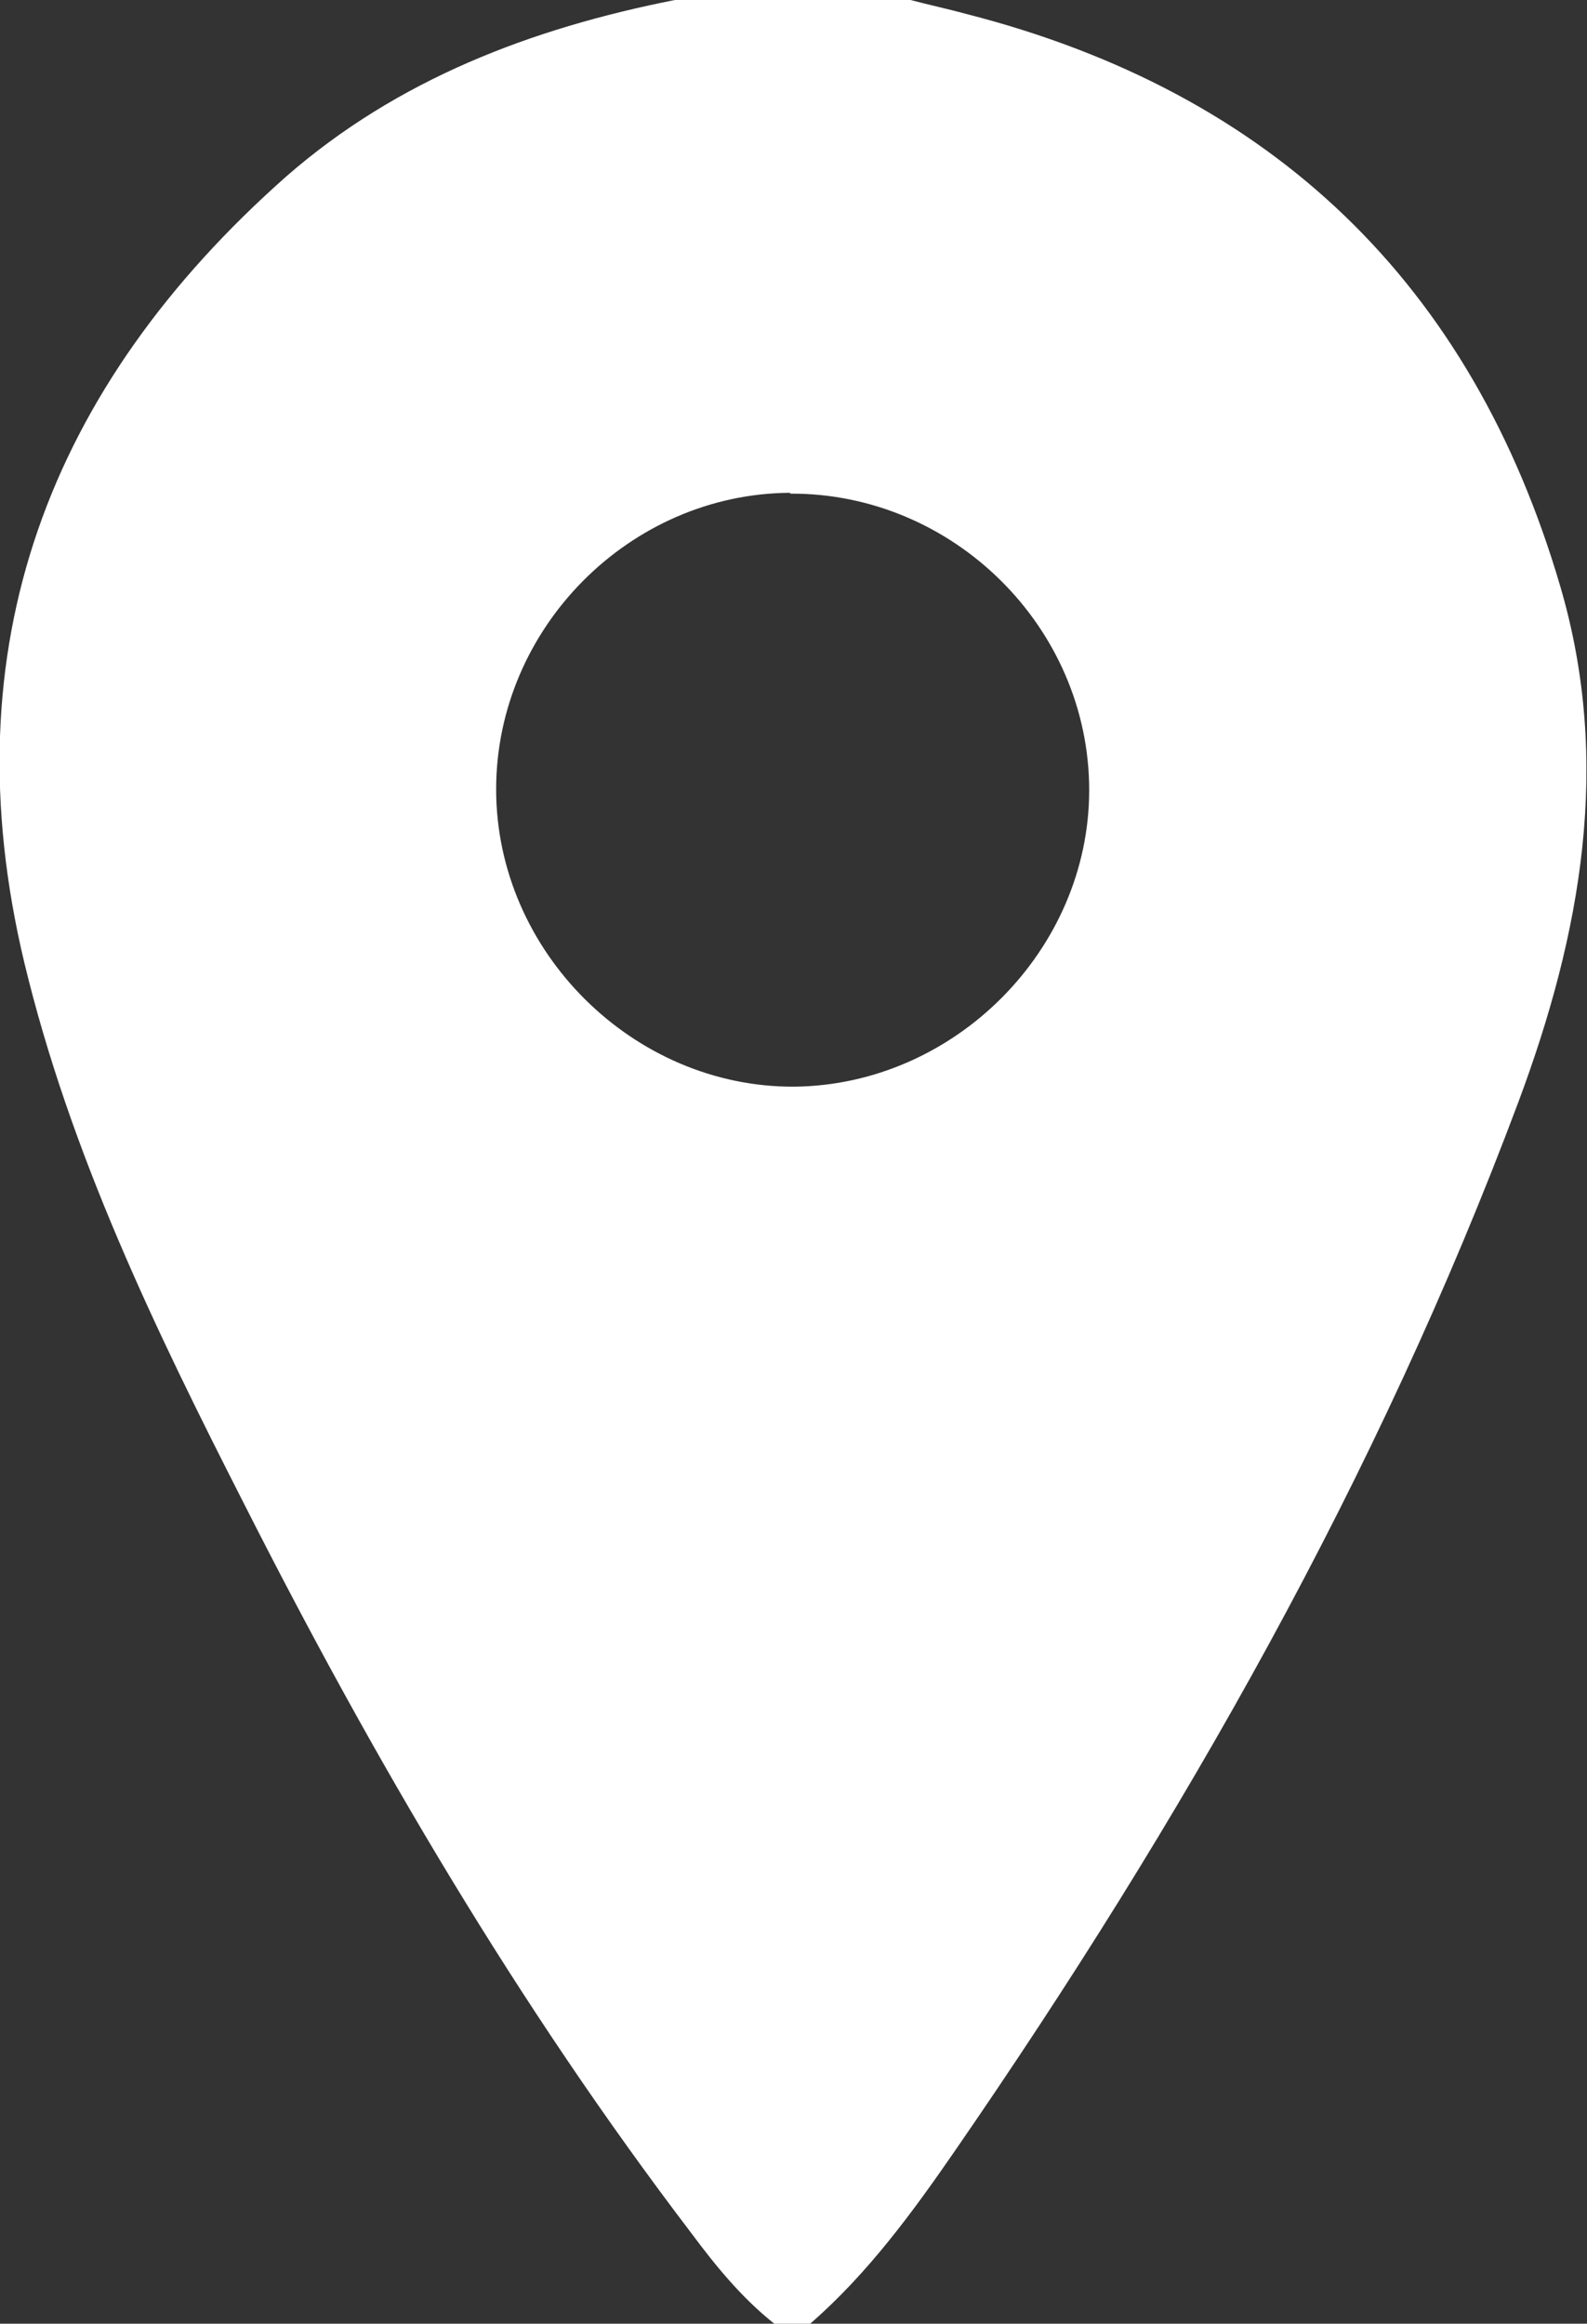 <?xml version="1.0" encoding="UTF-8"?><svg id="_レイヤー_6" xmlns="http://www.w3.org/2000/svg" width="19" height="27.82" viewBox="0 0 19 27.82"><rect x="0" y="0" width="19" height="27.82" fill="#333333" stroke="none"/><path d="M8.08,0c.94,0,1.88,0,2.82,0,.23.06.46.11.68.17,3.66.94,6.04,3.23,7.1,6.85.62,2.11.25,4.16-.5,6.17-1.68,4.49-4.03,8.62-6.74,12.55-.51.74-1.05,1.48-1.74,2.08h-.43c-.39-.31-.7-.69-.99-1.08-2.08-2.73-3.81-5.68-5.36-8.74C1.86,15.92.84,13.81.29,11.52c-.9-3.77.29-6.89,3.14-9.41C4.76.95,6.36.34,8.08,0ZM9.46,5.9c-1.92.01-3.52,1.62-3.52,3.55,0,1.94,1.64,3.57,3.57,3.56,1.92-.02,3.53-1.64,3.53-3.55,0-1.95-1.63-3.56-3.58-3.55Z" fill="#fff"/></svg>